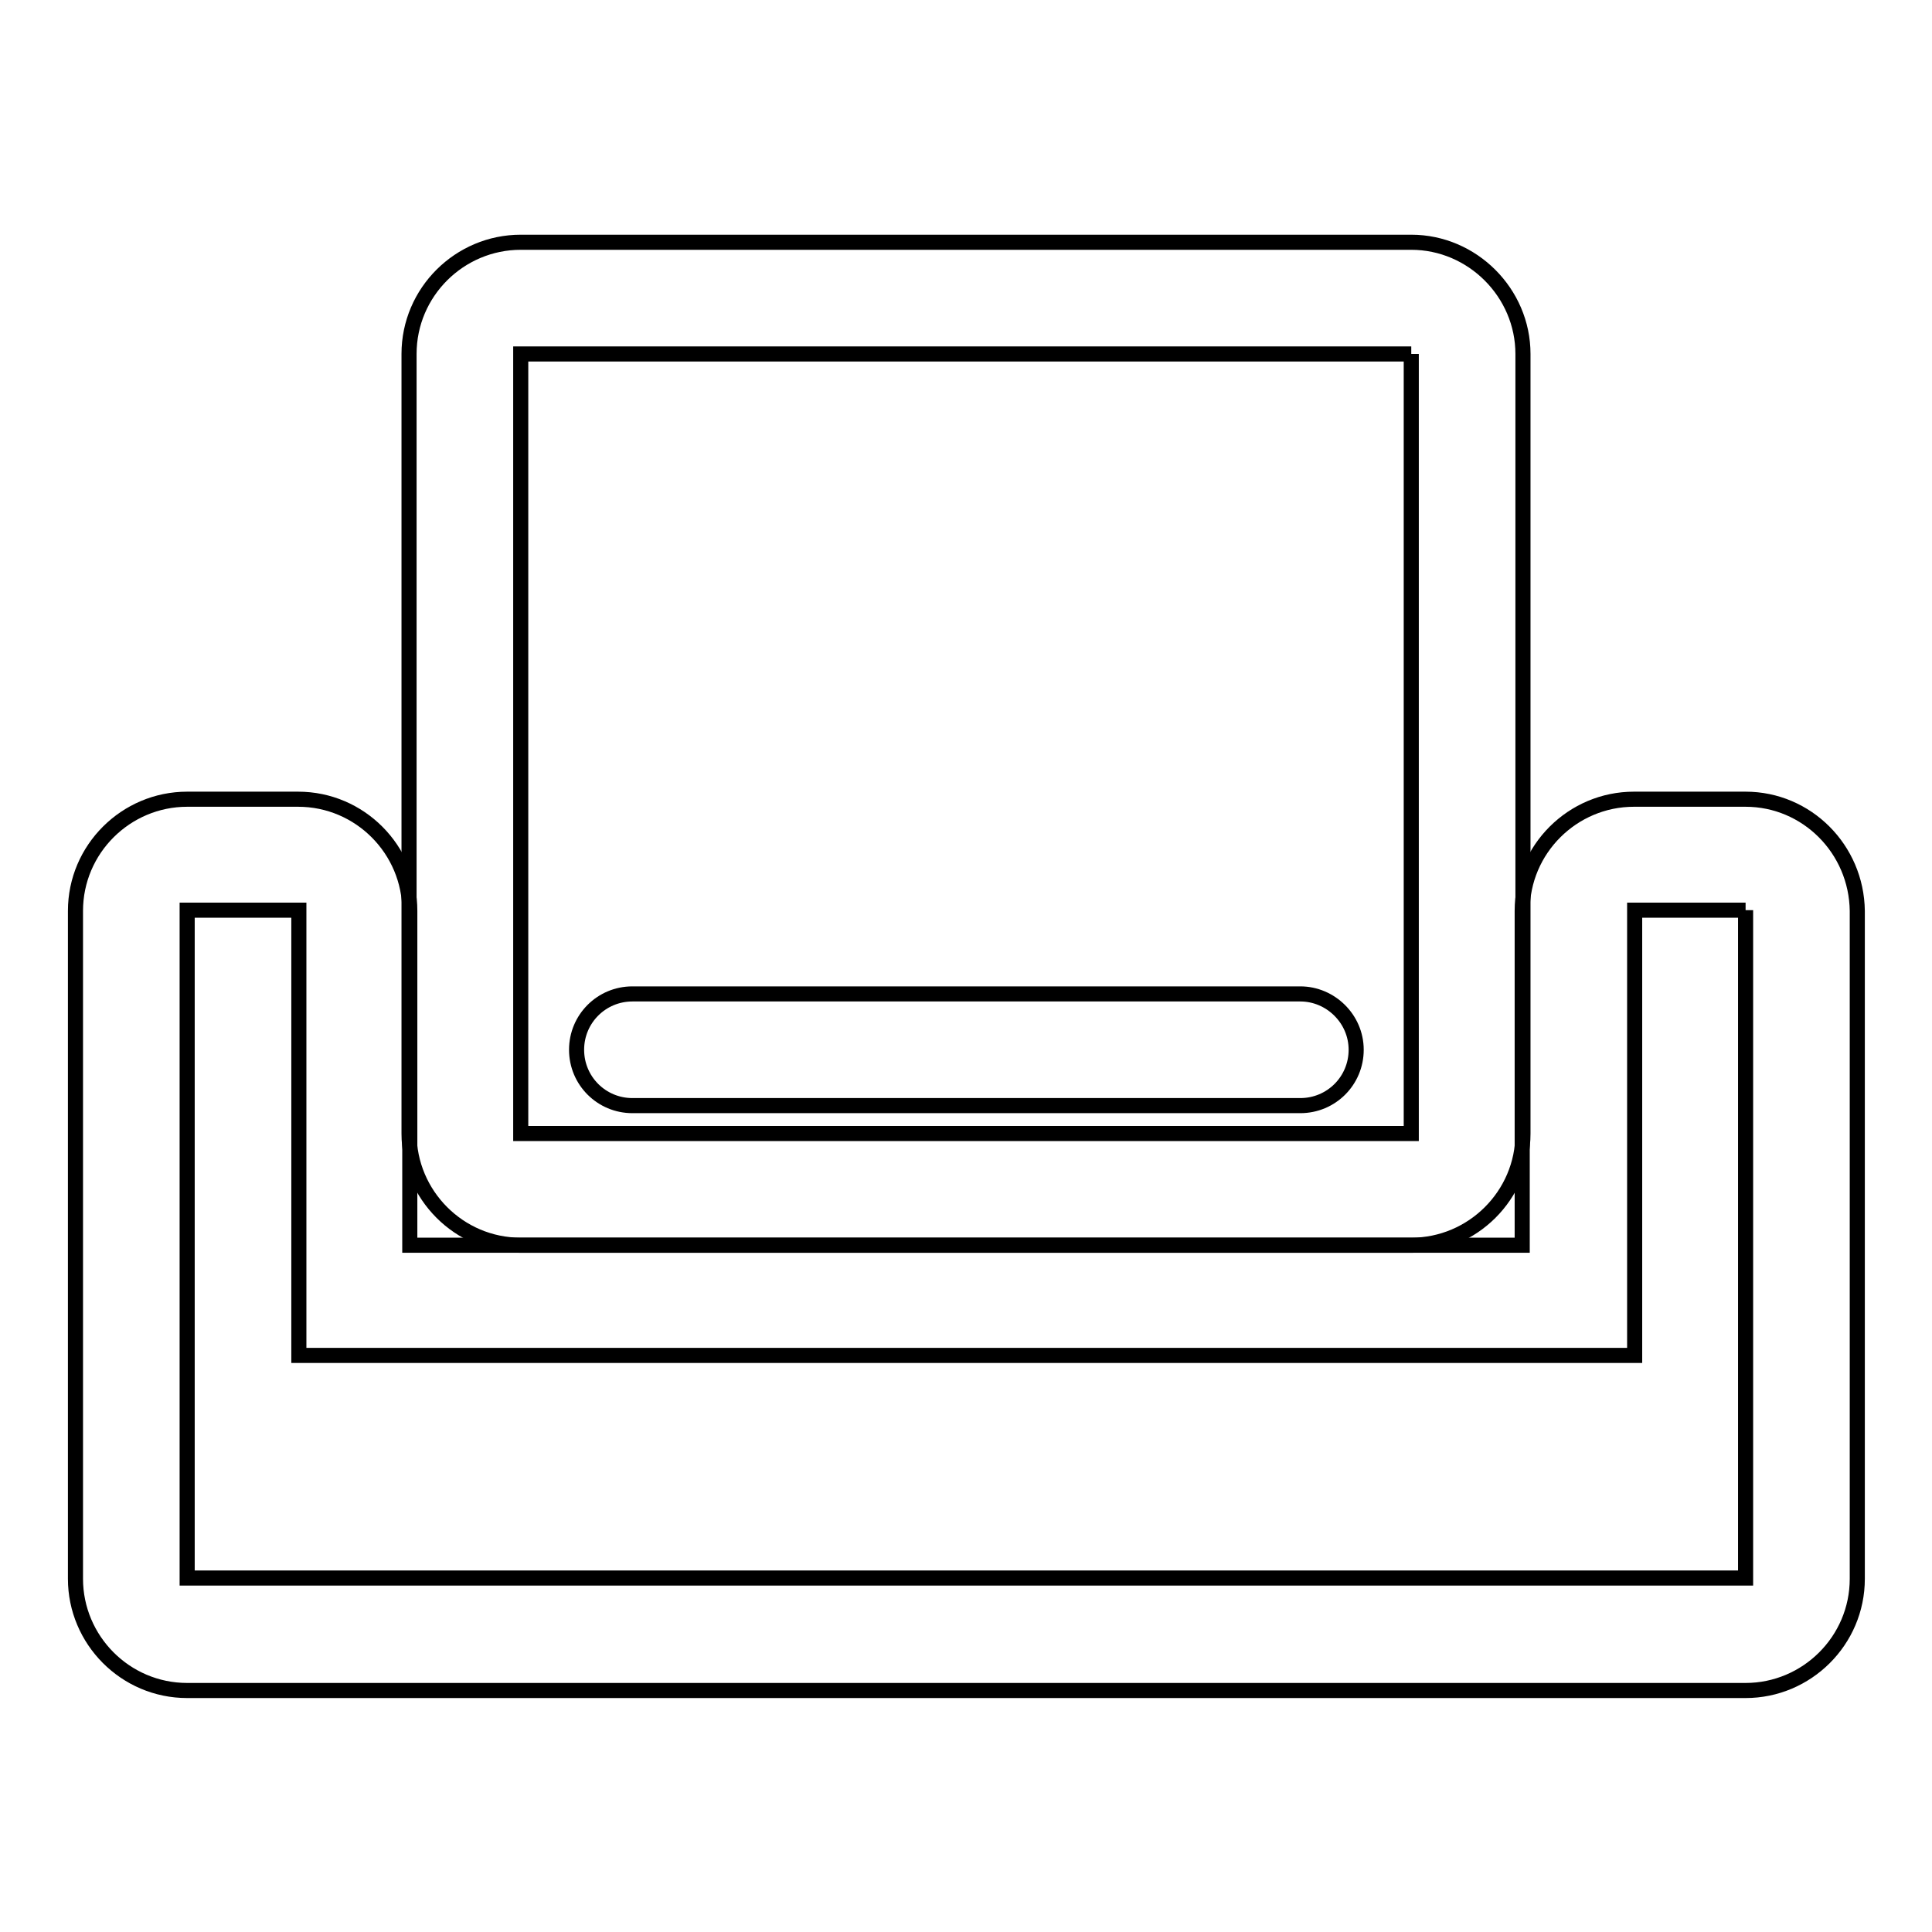 <?xml version="1.0" encoding="utf-8"?>
<!-- Svg Vector Icons : http://www.onlinewebfonts.com/icon -->
<!DOCTYPE svg PUBLIC "-//W3C//DTD SVG 1.1//EN" "http://www.w3.org/Graphics/SVG/1.1/DTD/svg11.dtd">
<svg version="1.1" xmlns="http://www.w3.org/2000/svg" xmlns:xlink="http://www.w3.org/1999/xlink" x="0px" y="0px" viewBox="0 0 256 256" enable-background="new 0 0 256 256" xml:space="preserve">
<g> <path stroke-width="2" fill-opacity="0" stroke="#000000"  d="M231.3,120.6v88.5H24.8v-88.5h14.8v59h177v-59H231.3 M231.3,105.9h-14.8c-8.1,0-14.8,6.6-14.8,14.8v44.3 H54.3v-44.3c0-8.1-6.6-14.8-14.8-14.8H24.8c-8.1,0-14.8,6.6-14.8,14.8v88.5c0,8.1,6.6,14.8,14.8,14.8h206.5 c8.1,0,14.8-6.6,14.8-14.8v-88.5C246,112.5,239.4,105.9,231.3,105.9z"/> <path stroke-width="2" fill-opacity="0" stroke="#000000"  d="M187,46.9v103.3H69V46.9H187 M187,32.1H69c-8.1,0-14.8,6.6-14.8,14.8v103.3c0,8.1,6.6,14.8,14.8,14.8h118 c8.1,0,14.8-6.6,14.8-14.8V46.9C201.8,38.8,195.1,32.1,187,32.1z"/> <path stroke-width="2" fill-opacity="0" stroke="#000000"  d="M172.3,131.7H83.8c-4.1,0-7.4,3.3-7.4,7.4s3.3,7.4,7.4,7.4h88.5c4.1,0,7.4-3.3,7.4-7.4 S176.3,131.7,172.3,131.7z"/></g>
</svg>